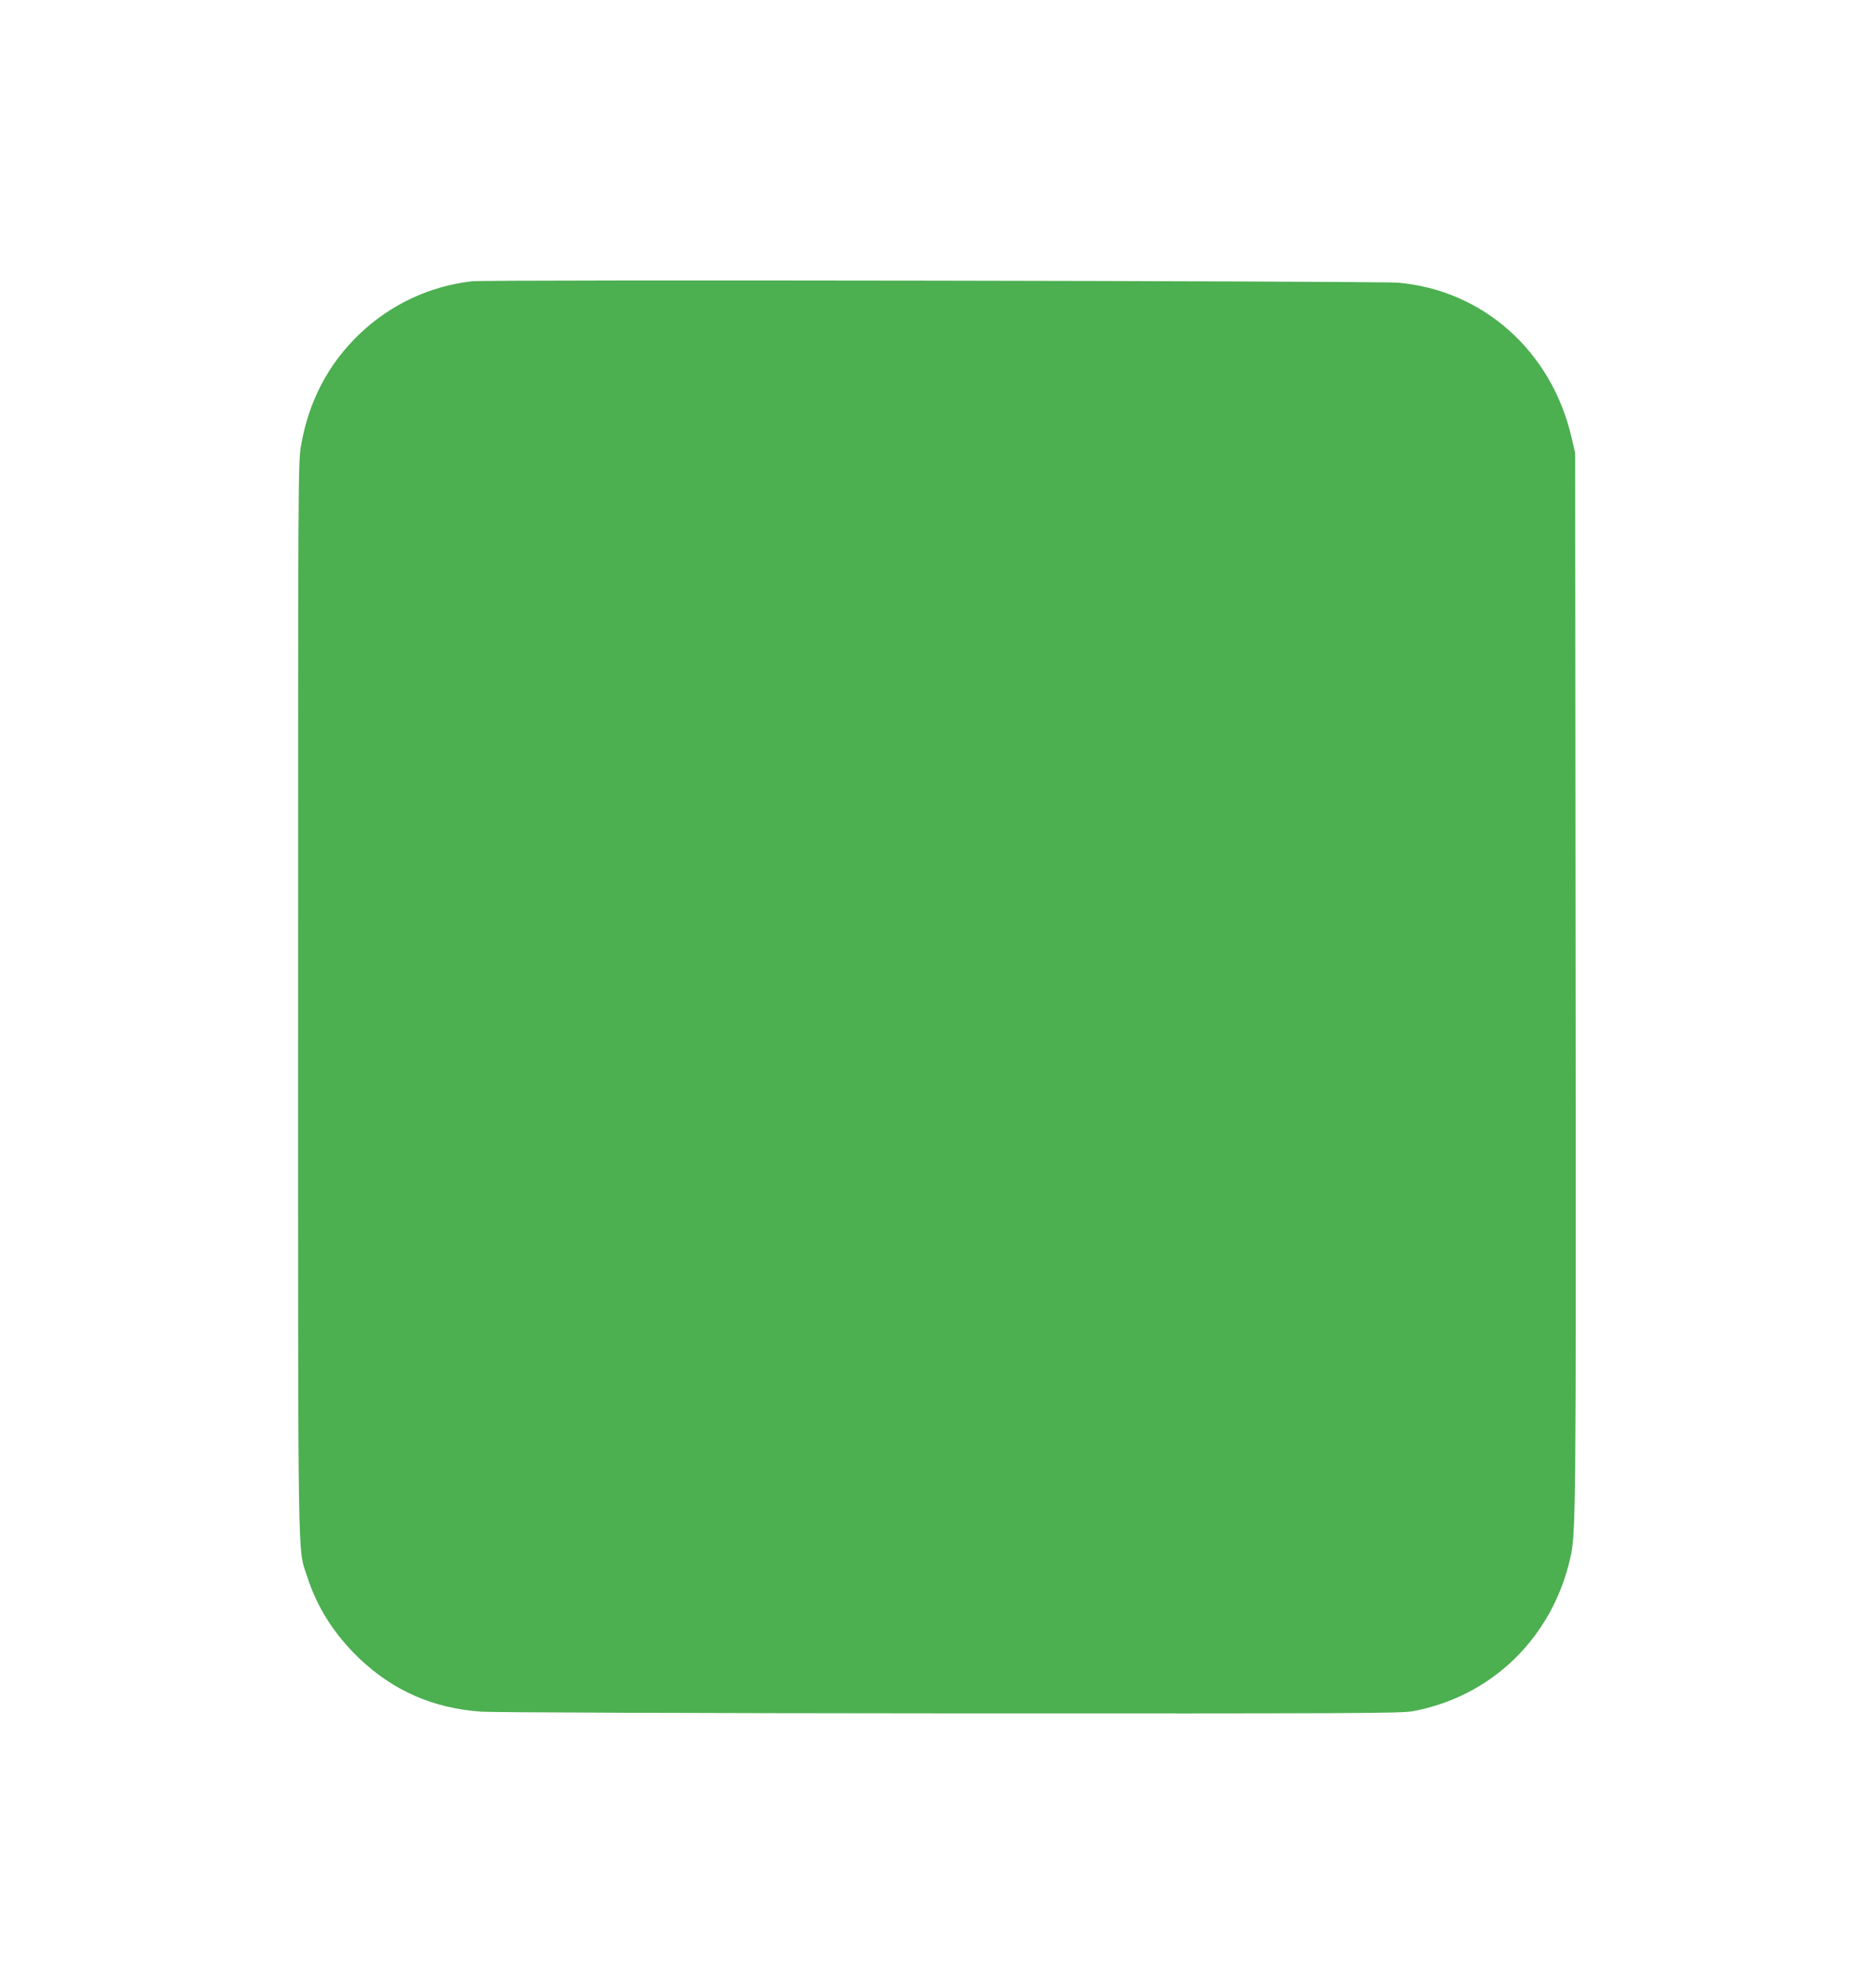 <?xml version="1.0" standalone="no"?>
<!DOCTYPE svg PUBLIC "-//W3C//DTD SVG 20010904//EN"
 "http://www.w3.org/TR/2001/REC-SVG-20010904/DTD/svg10.dtd">
<svg version="1.0" xmlns="http://www.w3.org/2000/svg"
 width="1207pt" height="1280pt" viewBox="0 0 1207 1280"
 preserveAspectRatio="xMidYMid meet">
<g transform="translate(0,1280) scale(0.1,-0.1)"
fill="#4caf50" stroke="none">
<path d="M3038 10989 c-270 -31 -524 -150 -721 -338 -203 -194 -328 -432 -378
-719 -19 -112 -19 -189 -19 -3565 0 -3799 -4 -3519 60 -3722 64 -197 175 -370
336 -524 220 -208 475 -319 783 -341 78 -5 1364 -10 3026 -11 2602 -1 2898 0
2975 14 509 95 898 474 1014 987 36 158 37 263 34 3720 l-3 3395 -23 98 c-128
555 -569 949 -1117 997 -134 11 -5870 21 -5967 9z"/>
</g>
</svg>
